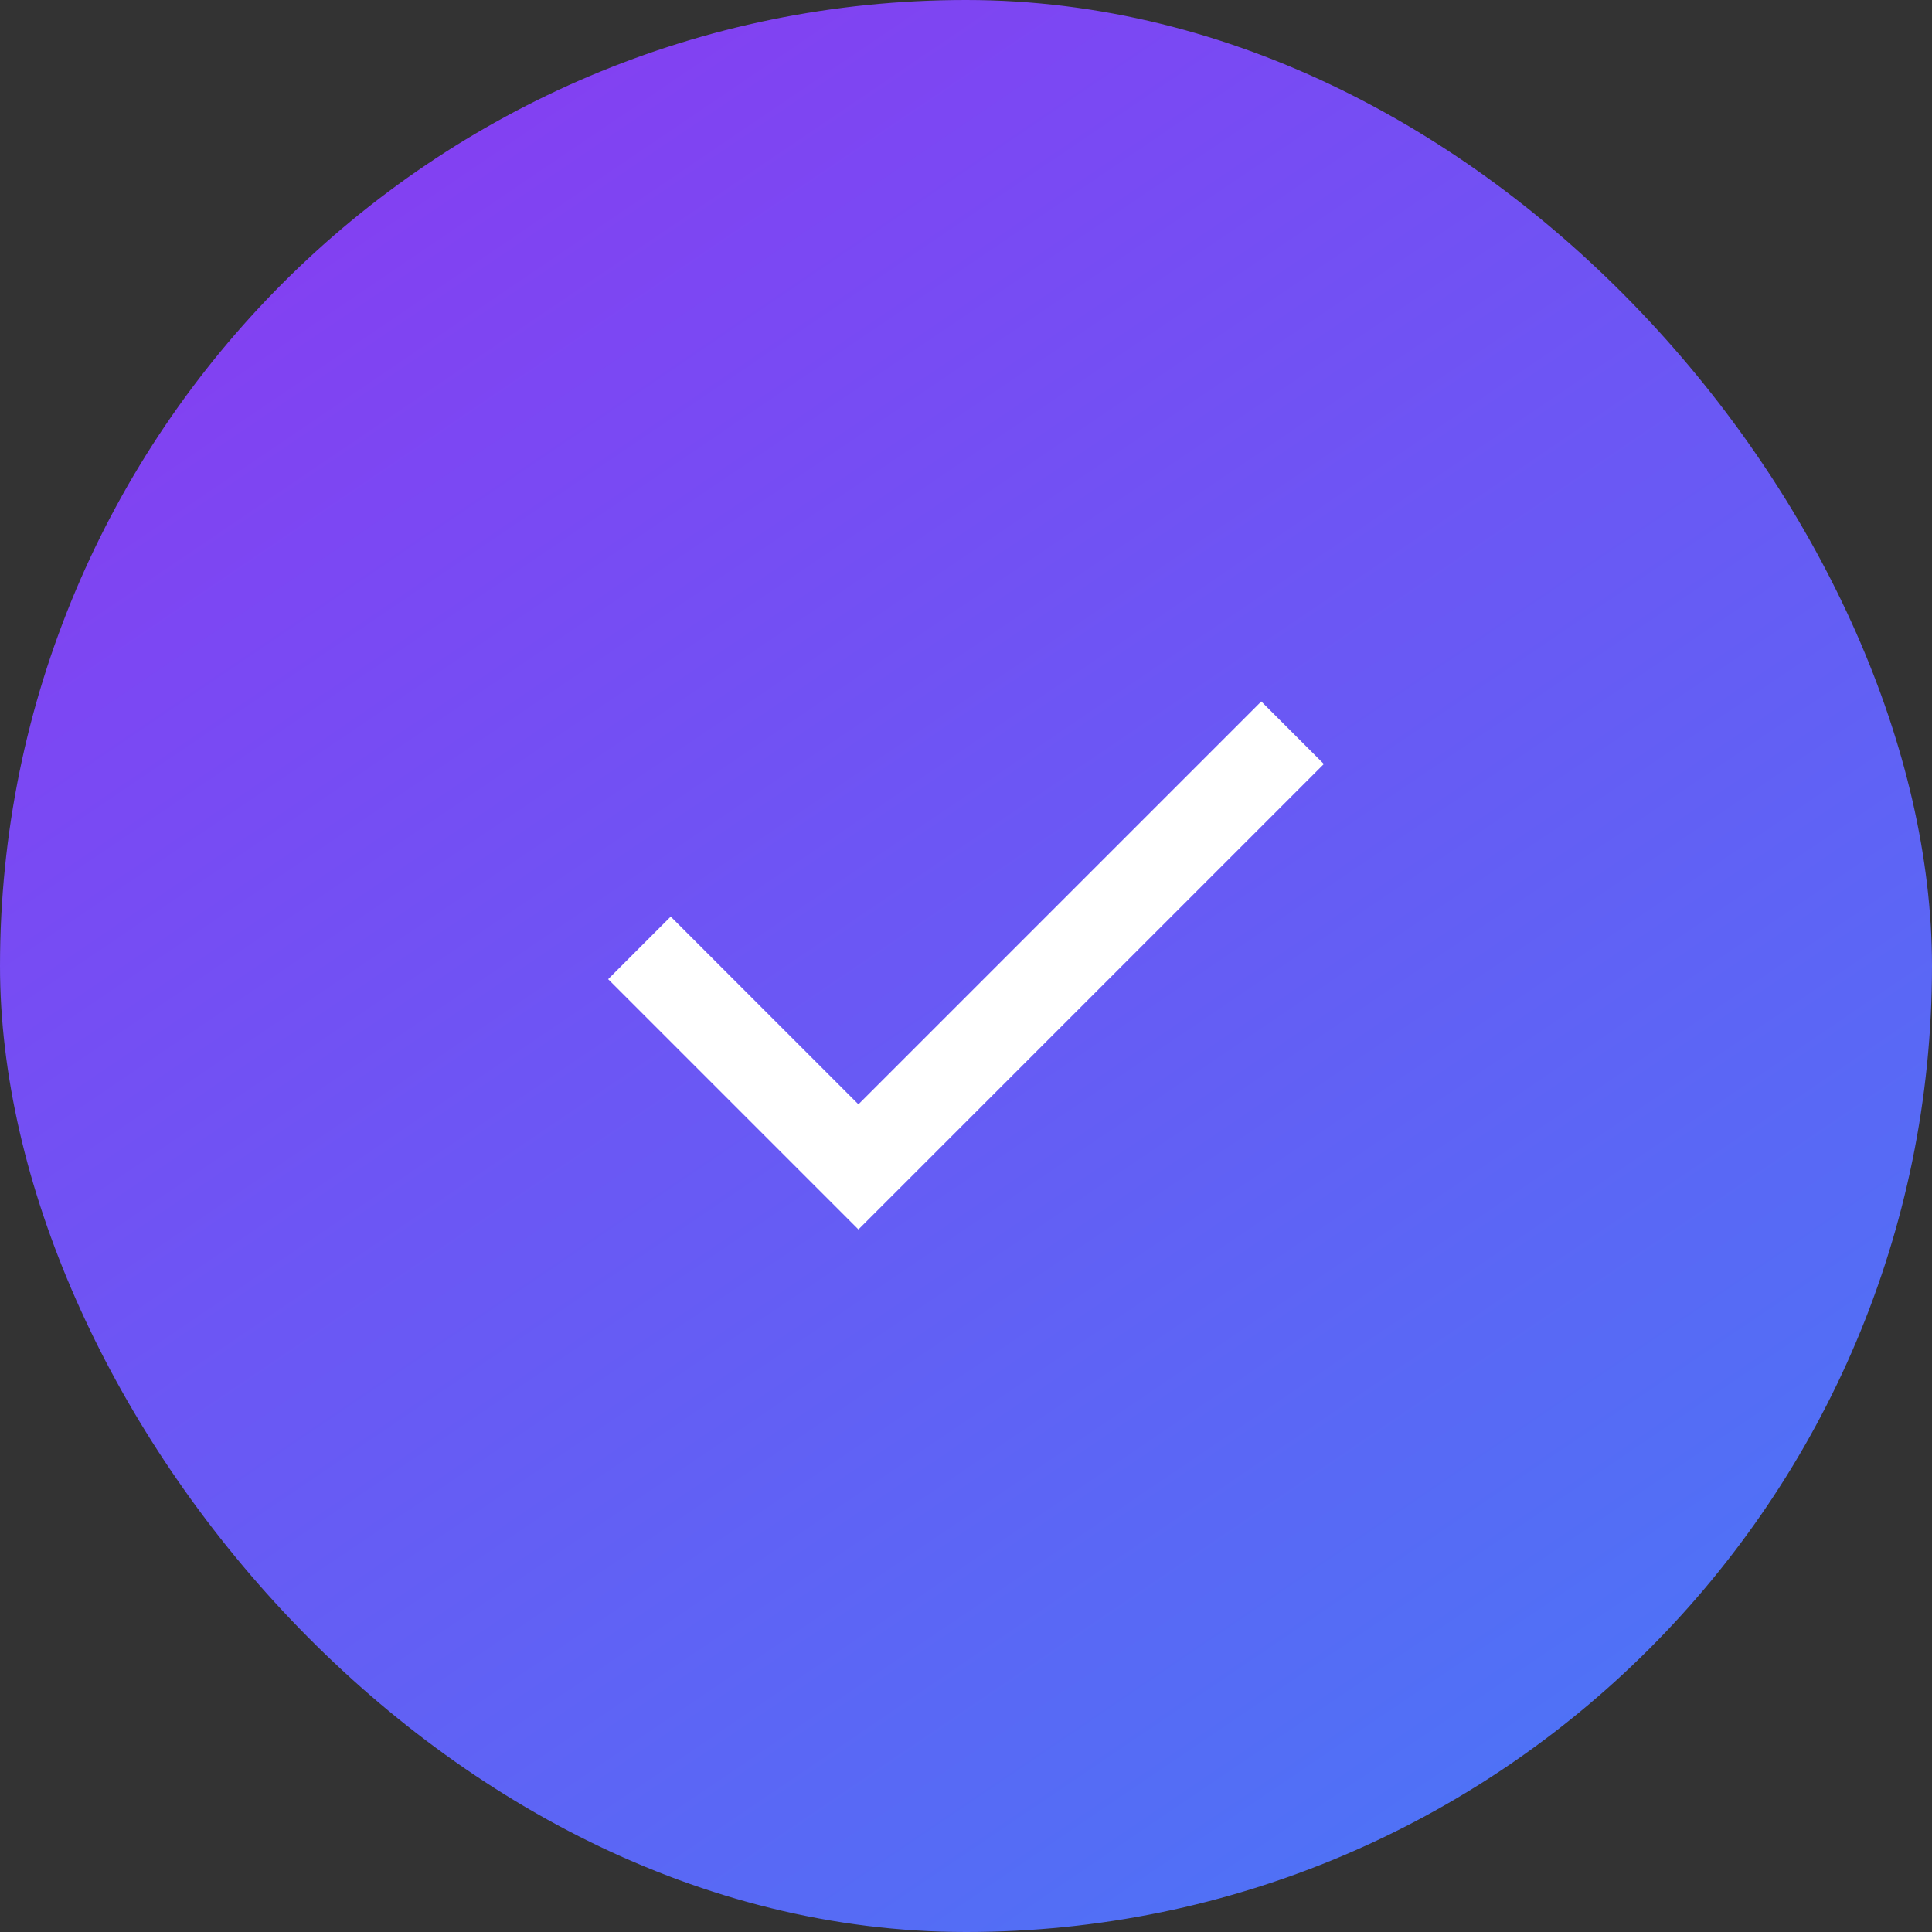 <svg width="44" height="44" viewBox="0 0 44 44" fill="none" xmlns="http://www.w3.org/2000/svg">
<rect x="0" y="0" width="44" height="44" fill="#333333" stroke="none"/>
<rect width="44" height="44" rx="22" fill="url(#paint0_linear_102_72)"/>
<path d="M19.55 28L13.85 22.3L15.275 20.875L19.55 25.15L28.725 15.975L30.15 17.4L19.55 28Z" fill="white"/>
<defs>
<linearGradient id="paint0_linear_102_72" x1="-4.5" y1="-17" x2="56.5" y2="73" gradientUnits="userSpaceOnUse">
<stop stop-color="#A025F0"/>
<stop offset="1" stop-color="#219DF9"/>
</linearGradient>
</defs>
</svg>
